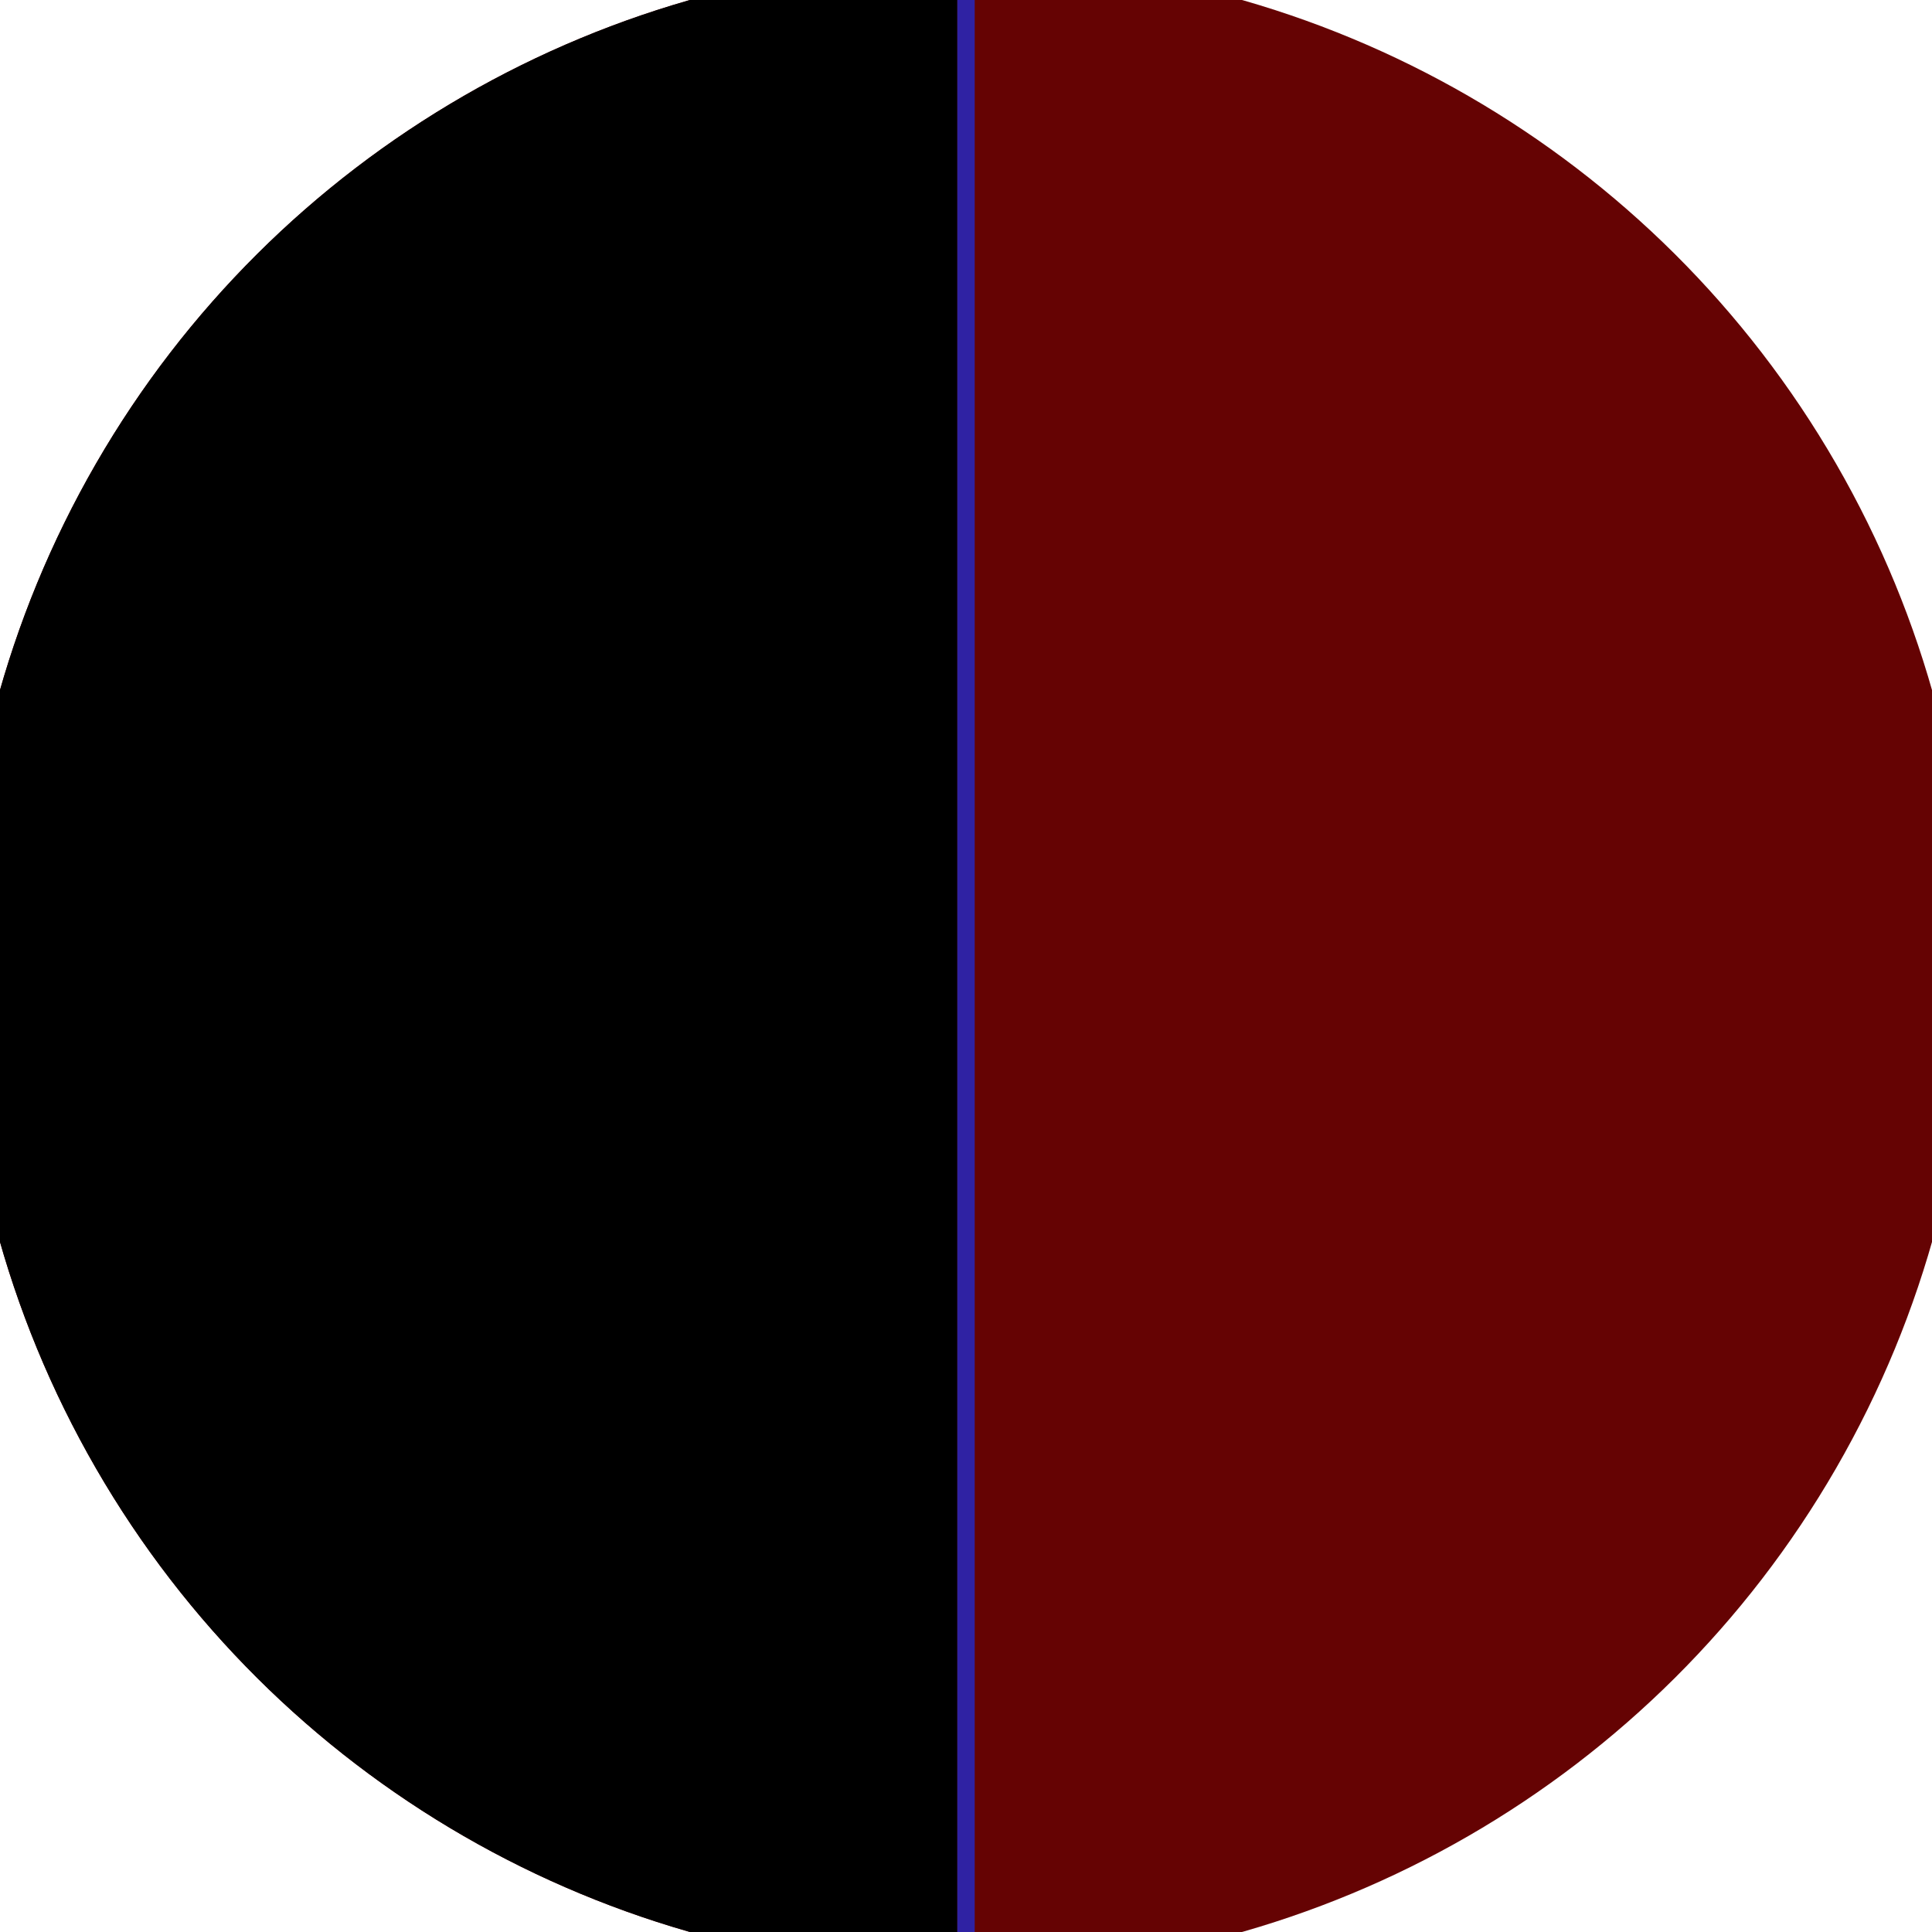 <svg xmlns="http://www.w3.org/2000/svg" width="128" height="128" viewBox="0 0 100 100" shape-rendering="geometricPrecision">
                            <defs>
                                <clipPath id="clip">
                                    <circle cx="50" cy="50" r="52" />
                                    <!--<rect x="0" y="0" width="100" height="100"/>-->
                                </clipPath>
                            </defs>
                            <g transform="rotate(90 50 50)">
                            <rect x="0" y="0" width="100" height="100" fill="#650303" clip-path="url(#clip)"/><path d="M 0 50.45 H 100 V 100 H 0 Z" fill="#000000" clip-path="url(#clip)"/><path d="M 0 49.55 H 100 V 50.45 H 0 Z" fill="#2f22a3" clip-path="url(#clip)"/></g></svg>